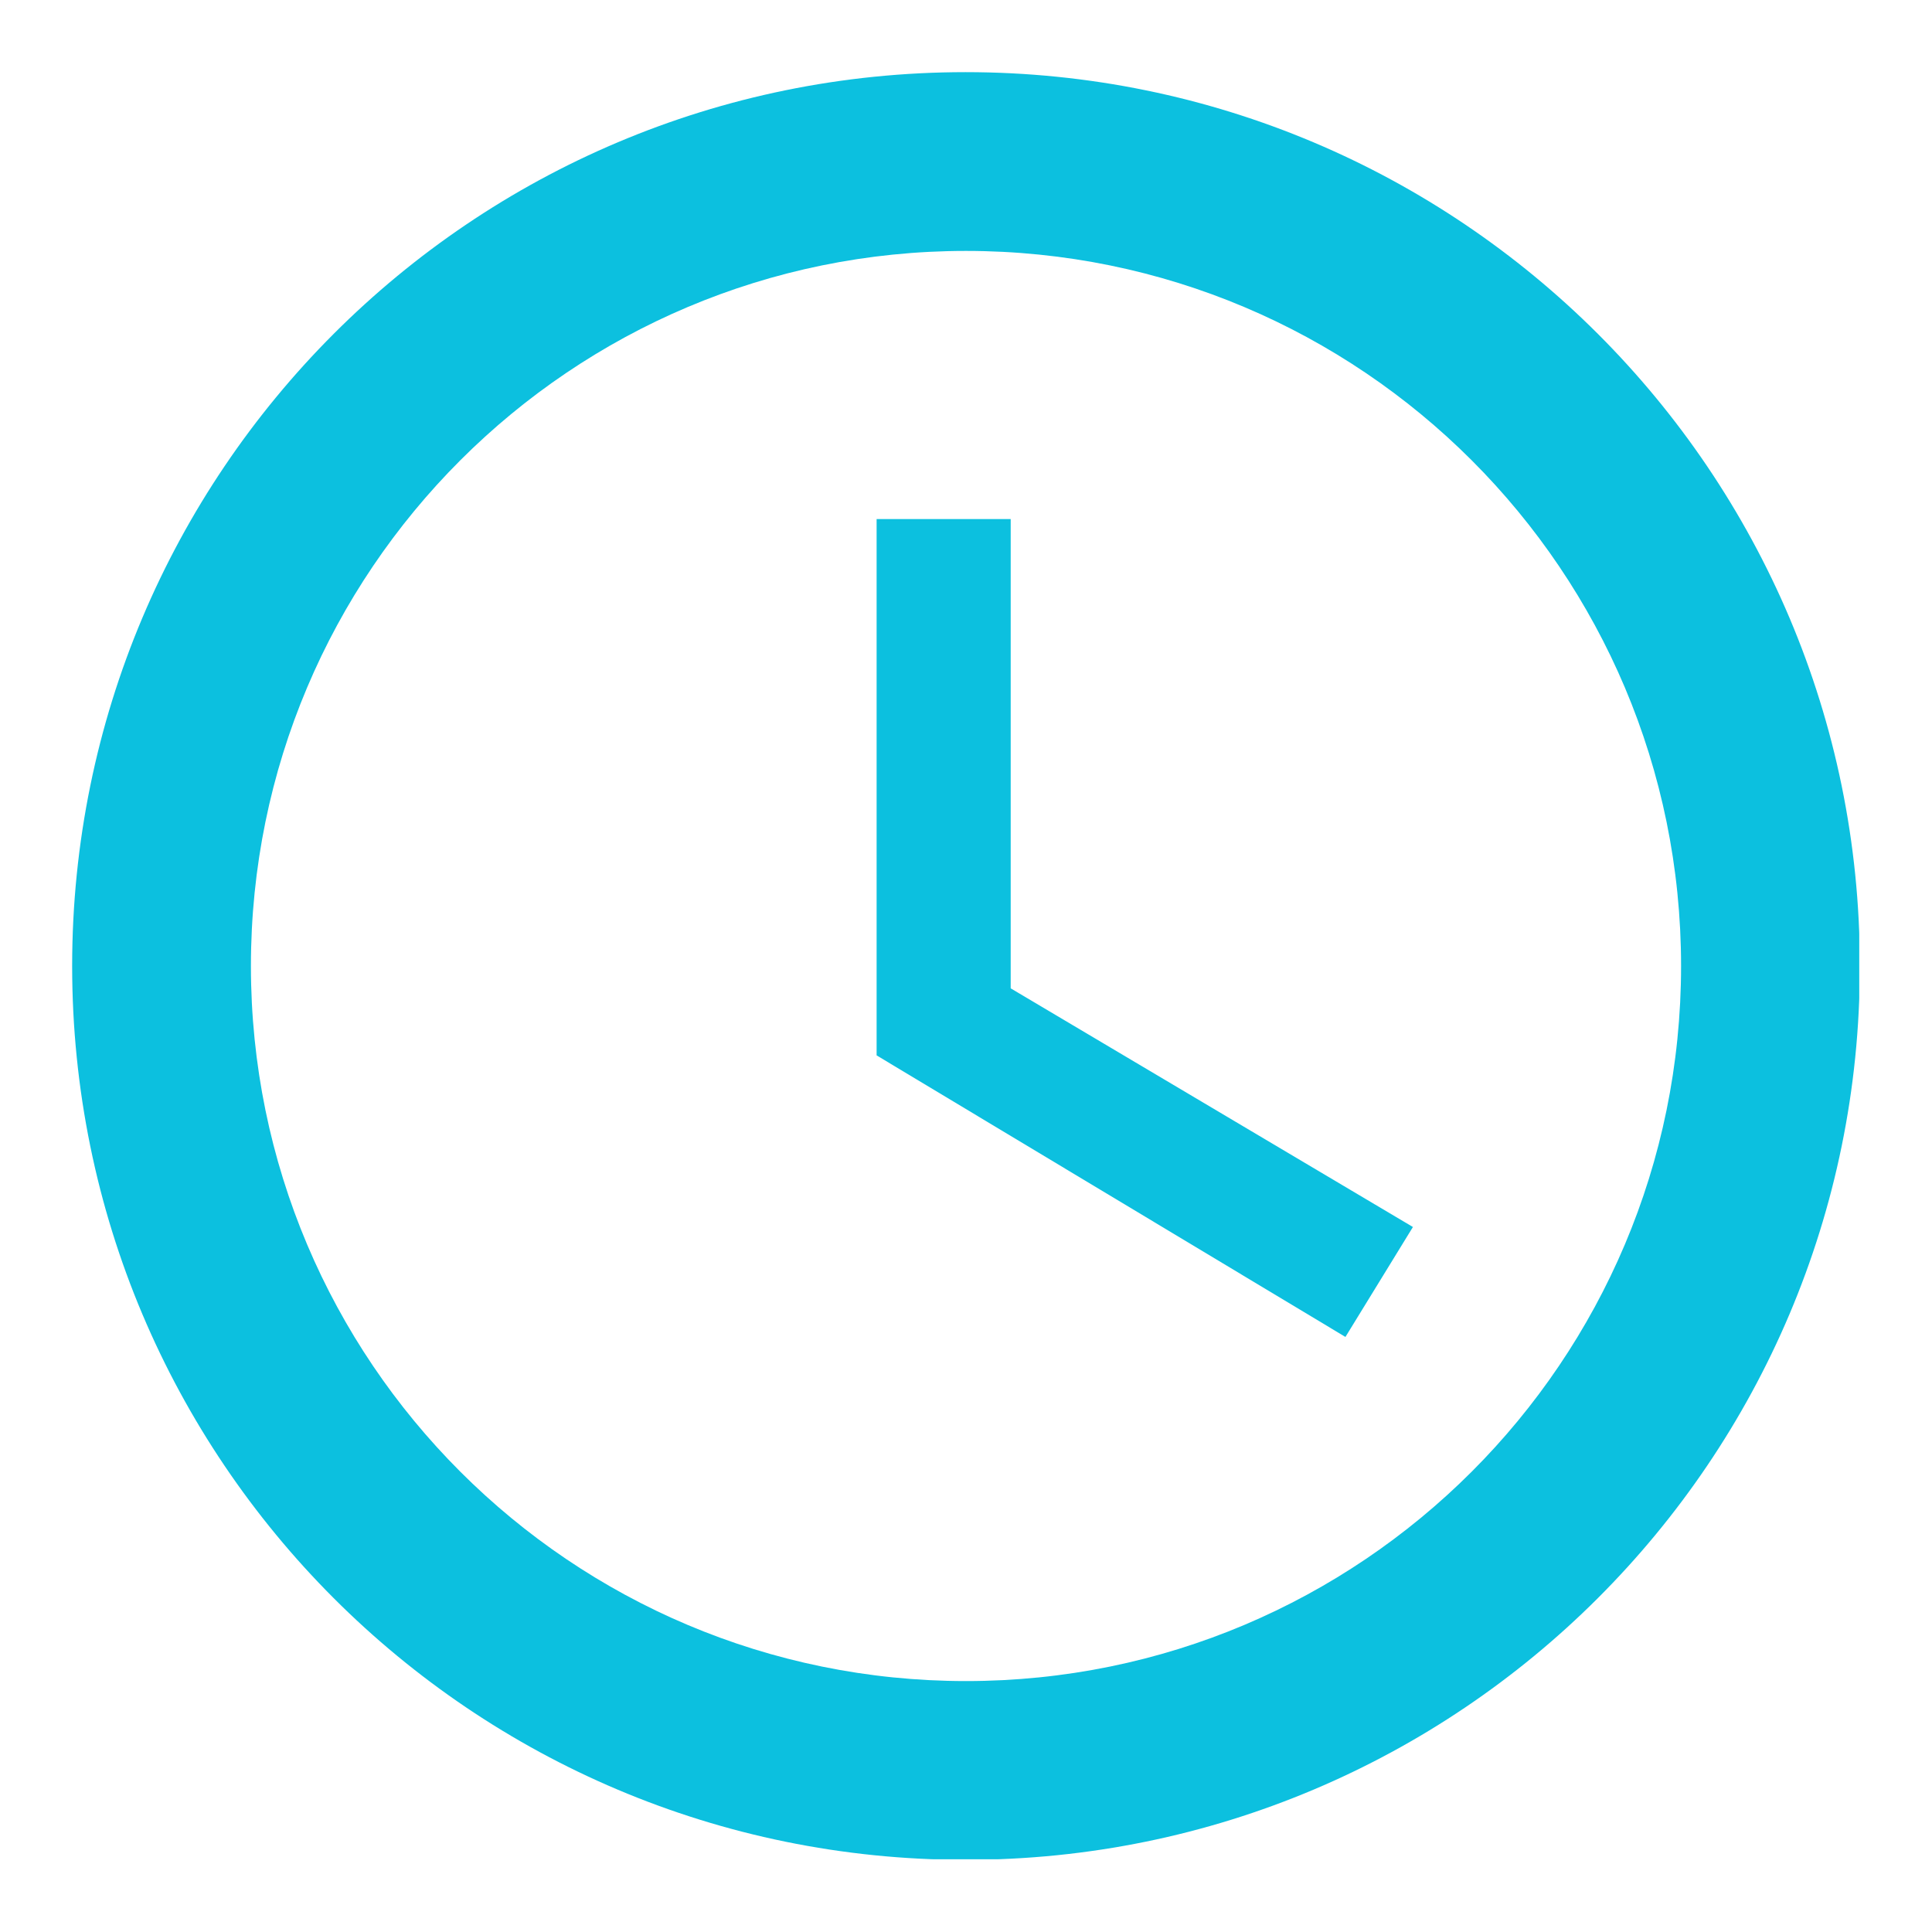 <svg xmlns="http://www.w3.org/2000/svg" xmlns:xlink="http://www.w3.org/1999/xlink" width="1080" viewBox="0 0 810 810" height="1080" preserveAspectRatio="xMidYMid meet"><defs><clipPath id="7ec0e29844"><path d="M 30.25 30.25 L 779.5 30.25 L 779.5 779.5 L 30.25 779.5 Z M 30.25 30.25 " clip-rule="nonzero"></path></clipPath></defs><g clip-path="url(#7ec0e29844)"><path fill="#0cc0df" d="M 404.812 30.25 C 197.766 30.25 30.25 197.953 30.25 405 C 30.25 612.047 197.766 779.746 404.812 779.746 C 611.859 779.746 779.746 612.047 779.746 405 C 779.746 197.953 611.859 30.25 404.812 30.25 Z M 405 704.797 C 239.359 704.797 105.199 570.637 105.199 405 C 105.199 239.359 239.359 105.199 405 105.199 C 570.637 105.199 704.797 239.359 704.797 405 C 704.797 570.637 570.637 704.797 405 704.797 Z M 405 704.797 " fill-opacity="1" fill-rule="nonzero"></path></g><path fill="#0cc0df" d="M 423.738 217.625 L 367.523 217.625 L 367.523 442.473 L 564.078 560.52 L 592.375 514.426 L 423.738 414.367 Z M 423.738 217.625 " fill-opacity="1" fill-rule="nonzero"></path></svg>